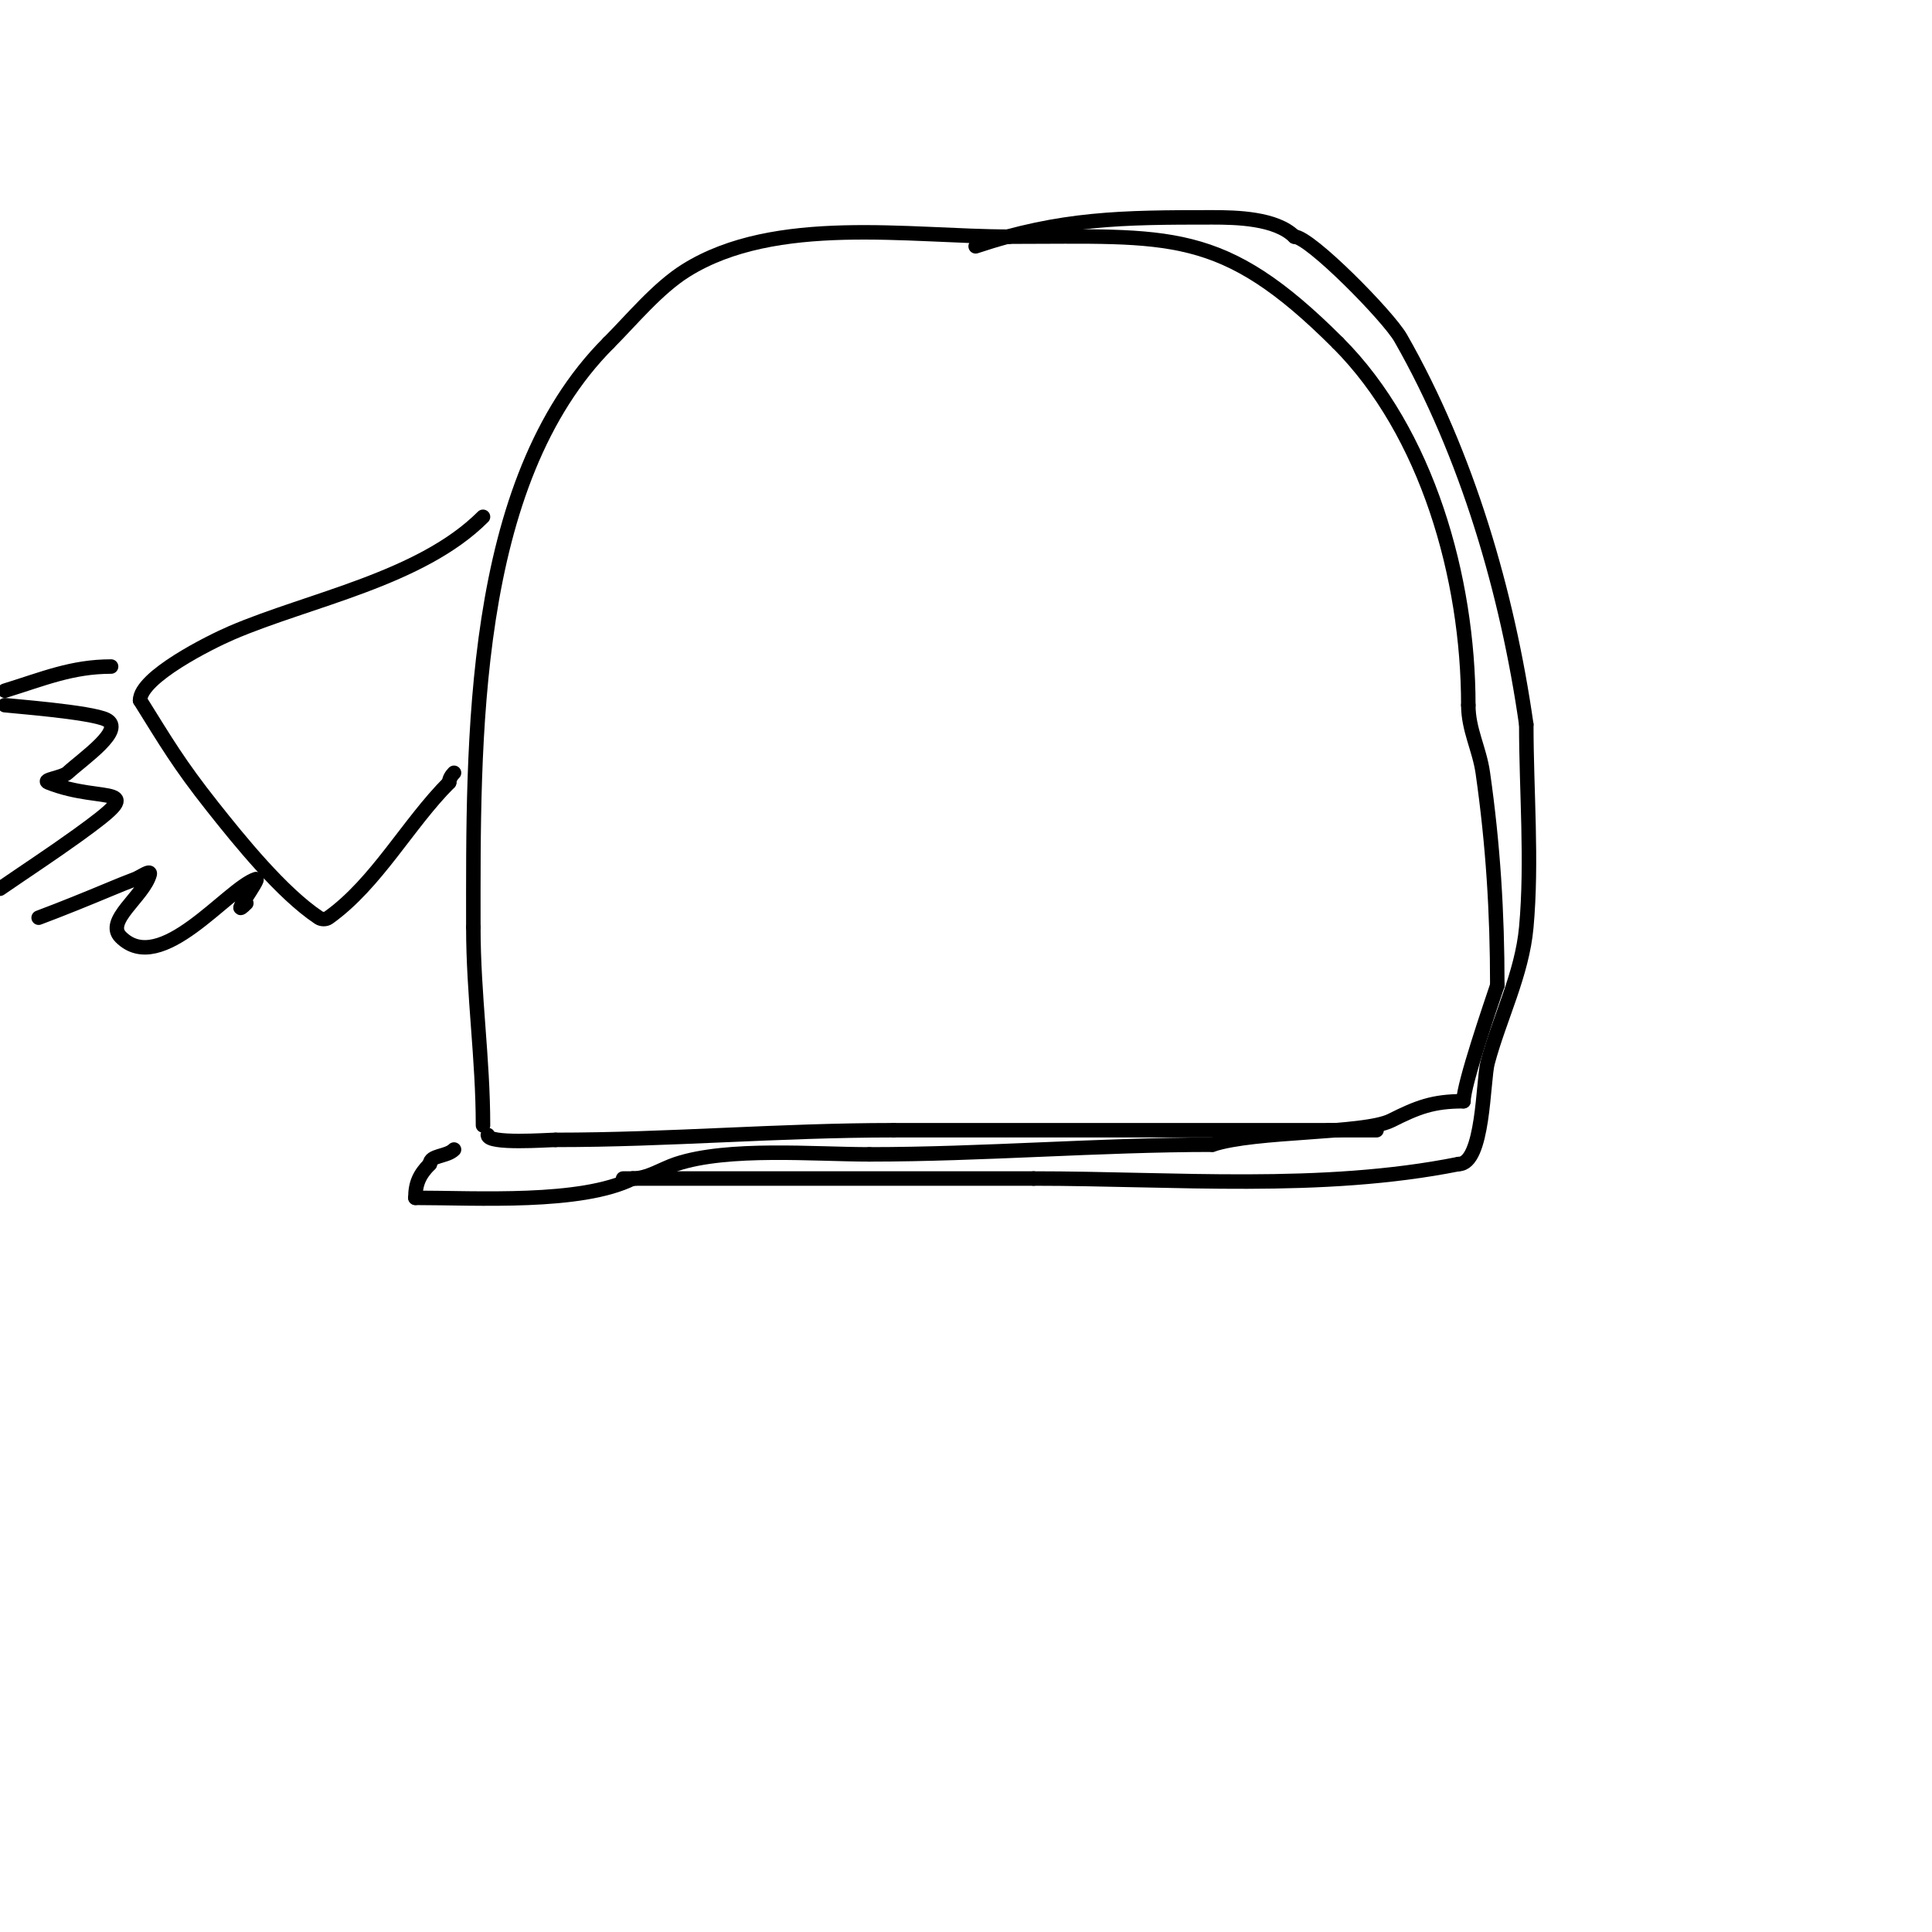 <svg viewBox='0 0 400 400' version='1.1' xmlns='http://www.w3.org/2000/svg' xmlns:xlink='http://www.w3.org/1999/xlink'><g fill='none' stroke='#000000' stroke-width='3' stroke-linecap='round' stroke-linejoin='round'><path d='M101,235c0,1.946 12.34,1 14,1'/><path d='M115,236c23.63,0 46.196,-2 70,-2'/><path d='M185,234c30,0 60,0 90,0'/><path d='M275,234c3.333,0 6.667,0 10,0'/><path d='M100,233c0,-13.864 -2,-27.024 -2,-41'/><path d='M98,192c0,-37.956 -0.896,-92.104 28,-121'/><path d='M126,71c4.721,-4.721 10.133,-11.333 16,-15c18.555,-11.597 46.35,-7 67,-7'/><path d='M209,49c33.329,0 43.944,-2.056 68,22'/><path d='M277,71c18.46,18.46 27,48.593 27,75'/><path d='M304,146c0,5.066 2.291,9.039 3,14c2.121,14.846 3,28.828 3,44'/><path d='M310,204c-1.299,3.898 -7,20.463 -7,24'/><path d='M303,228c-6.368,0 -9.501,1.25 -15,4c-5.61,2.805 -28.083,2.028 -37,5'/><path d='M251,237c-23.223,0 -47.581,2 -71,2'/><path d='M180,239c-11.398,0 -29.277,-1.574 -40,2c-3,1 -5.838,3 -9,3'/><path d='M131,244c-10.701,5.35 -32.288,4 -45,4'/><path d='M86,248c0,-2.936 0.834,-4.834 3,-7'/><path d='M89,241c0,-1.874 3.47,-1.47 5,-3'/><path d='M129,244c28.333,0 56.667,0 85,0'/><path d='M214,244c29.097,0 59.598,2.68 88,-3'/><path d='M302,241c5.202,0 5.01,-17.287 6,-21c2.465,-9.243 7.117,-18.292 8,-28c1.25,-13.75 0,-28.174 0,-42'/><path d='M316,150c-3.883,-27.184 -12.24,-55.92 -26,-80c-2.616,-4.577 -18.825,-21 -22,-21'/><path d='M268,49c-3.828,-3.828 -12.047,-4 -17,-4c-18.532,0 -31.277,0.092 -49,6'/><path d='M100,107c-12.89,12.89 -35.899,17.099 -52,24c-4.495,1.926 -19,9.177 -19,14'/><path d='M29,145c5.405,8.648 7.977,13.129 15,22c5.61,7.087 14.35,17.9 22,23c0.555,0.37 1.458,0.387 2,0c9.968,-7.12 16.46,-19.46 25,-28'/><path d='M93,162c0,-0.745 0.473,-1.473 1,-2'/><path d='M23,138c-8.158,0 -14.069,2.56 -22,5'/><path d='M1,146c0.944,0.145 17.789,1.395 21,3c4.055,2.028 -4.658,7.936 -8,11c-1.099,1.007 -5.384,1.446 -4,2c11.612,4.645 21.792,-0.37 6,11c-5.252,3.782 -10.667,7.333 -16,11'/><path d='M8,190c5.042,-1.891 10.029,-3.929 15,-6c1.657,-0.69 3.319,-1.37 5,-2c0.987,-0.37 3.277,-2.017 3,-1c-1.256,4.604 -9.375,9.625 -6,13c8.265,8.265 22.038,-10.013 28,-12c1.108,-0.369 -5.943,8.943 -2,5'/></g>
</svg>